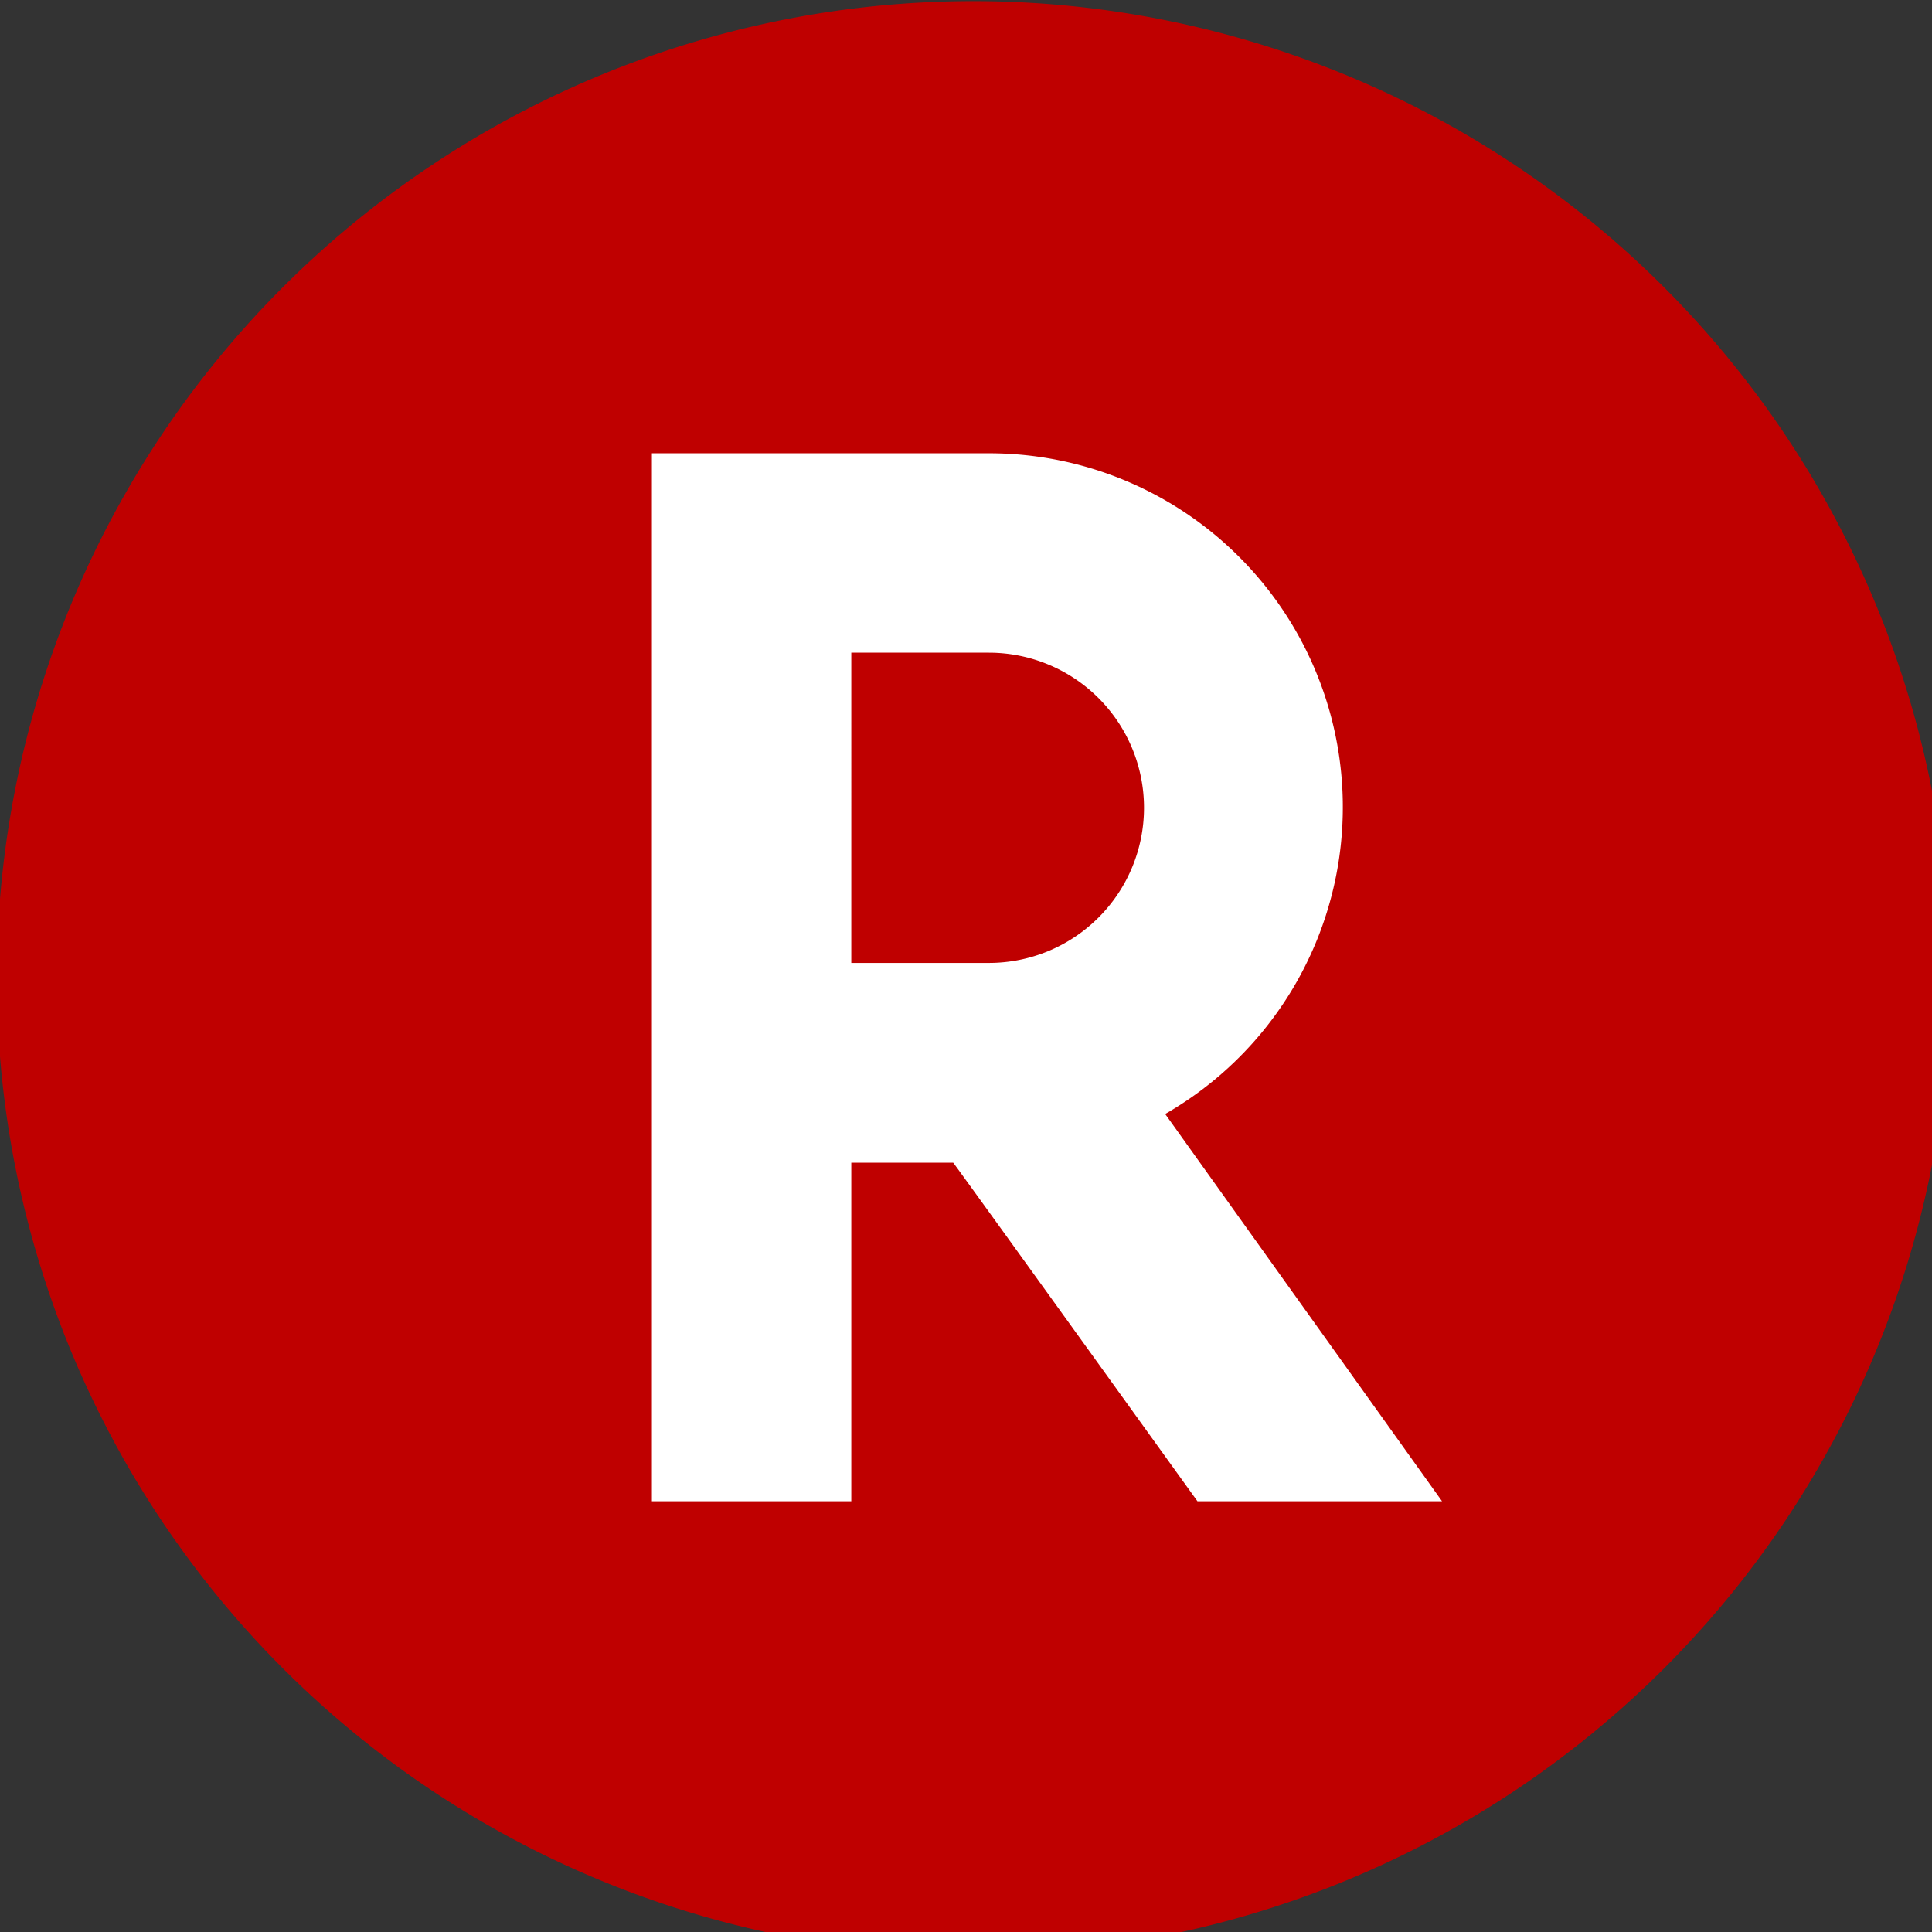 <svg id="Group_9905" data-name="Group 9905" xmlns="http://www.w3.org/2000/svg" xmlns:xlink="http://www.w3.org/1999/xlink" width="17.062" height="17.062" viewBox="0 0 17.062 17.062">
  <rect x="0" y="0" width="17.062" height="17.062" fill="#333333" stroke="none"/>
  <defs>
    <clipPath id="clip-path">
      <rect id="Rectangle_5771" data-name="Rectangle 5771" width="17.062" height="17.062" transform="translate(0)" fill="none"/>
    </clipPath>
  </defs>
  <g id="Group_7310" data-name="Group 7310" transform="translate(0 0)" clip-path="url(#clip-path)">
    <path id="Path_33308" data-name="Path 33308" d="M17.249,8.624A8.625,8.625,0,1,1,8.621,0a8.627,8.627,0,0,1,8.628,8.624" transform="translate(-0.027 0.01)" fill="#bf0000"/>
    <path id="Path_33309" data-name="Path 33309" d="M272.033,190.7a3.125,3.125,0,0,0-1.557-5.835H267.5v9.255h1.761v-2.99h.9c.077.1,2.157,2.99,2.157,2.99h2.16Zm-2.772-4.074h1.215a1.37,1.37,0,0,1,0,2.74h-1.215Z" transform="translate(-261.743 -180.862)" fill="#fff"/>
  </g>
</svg>

